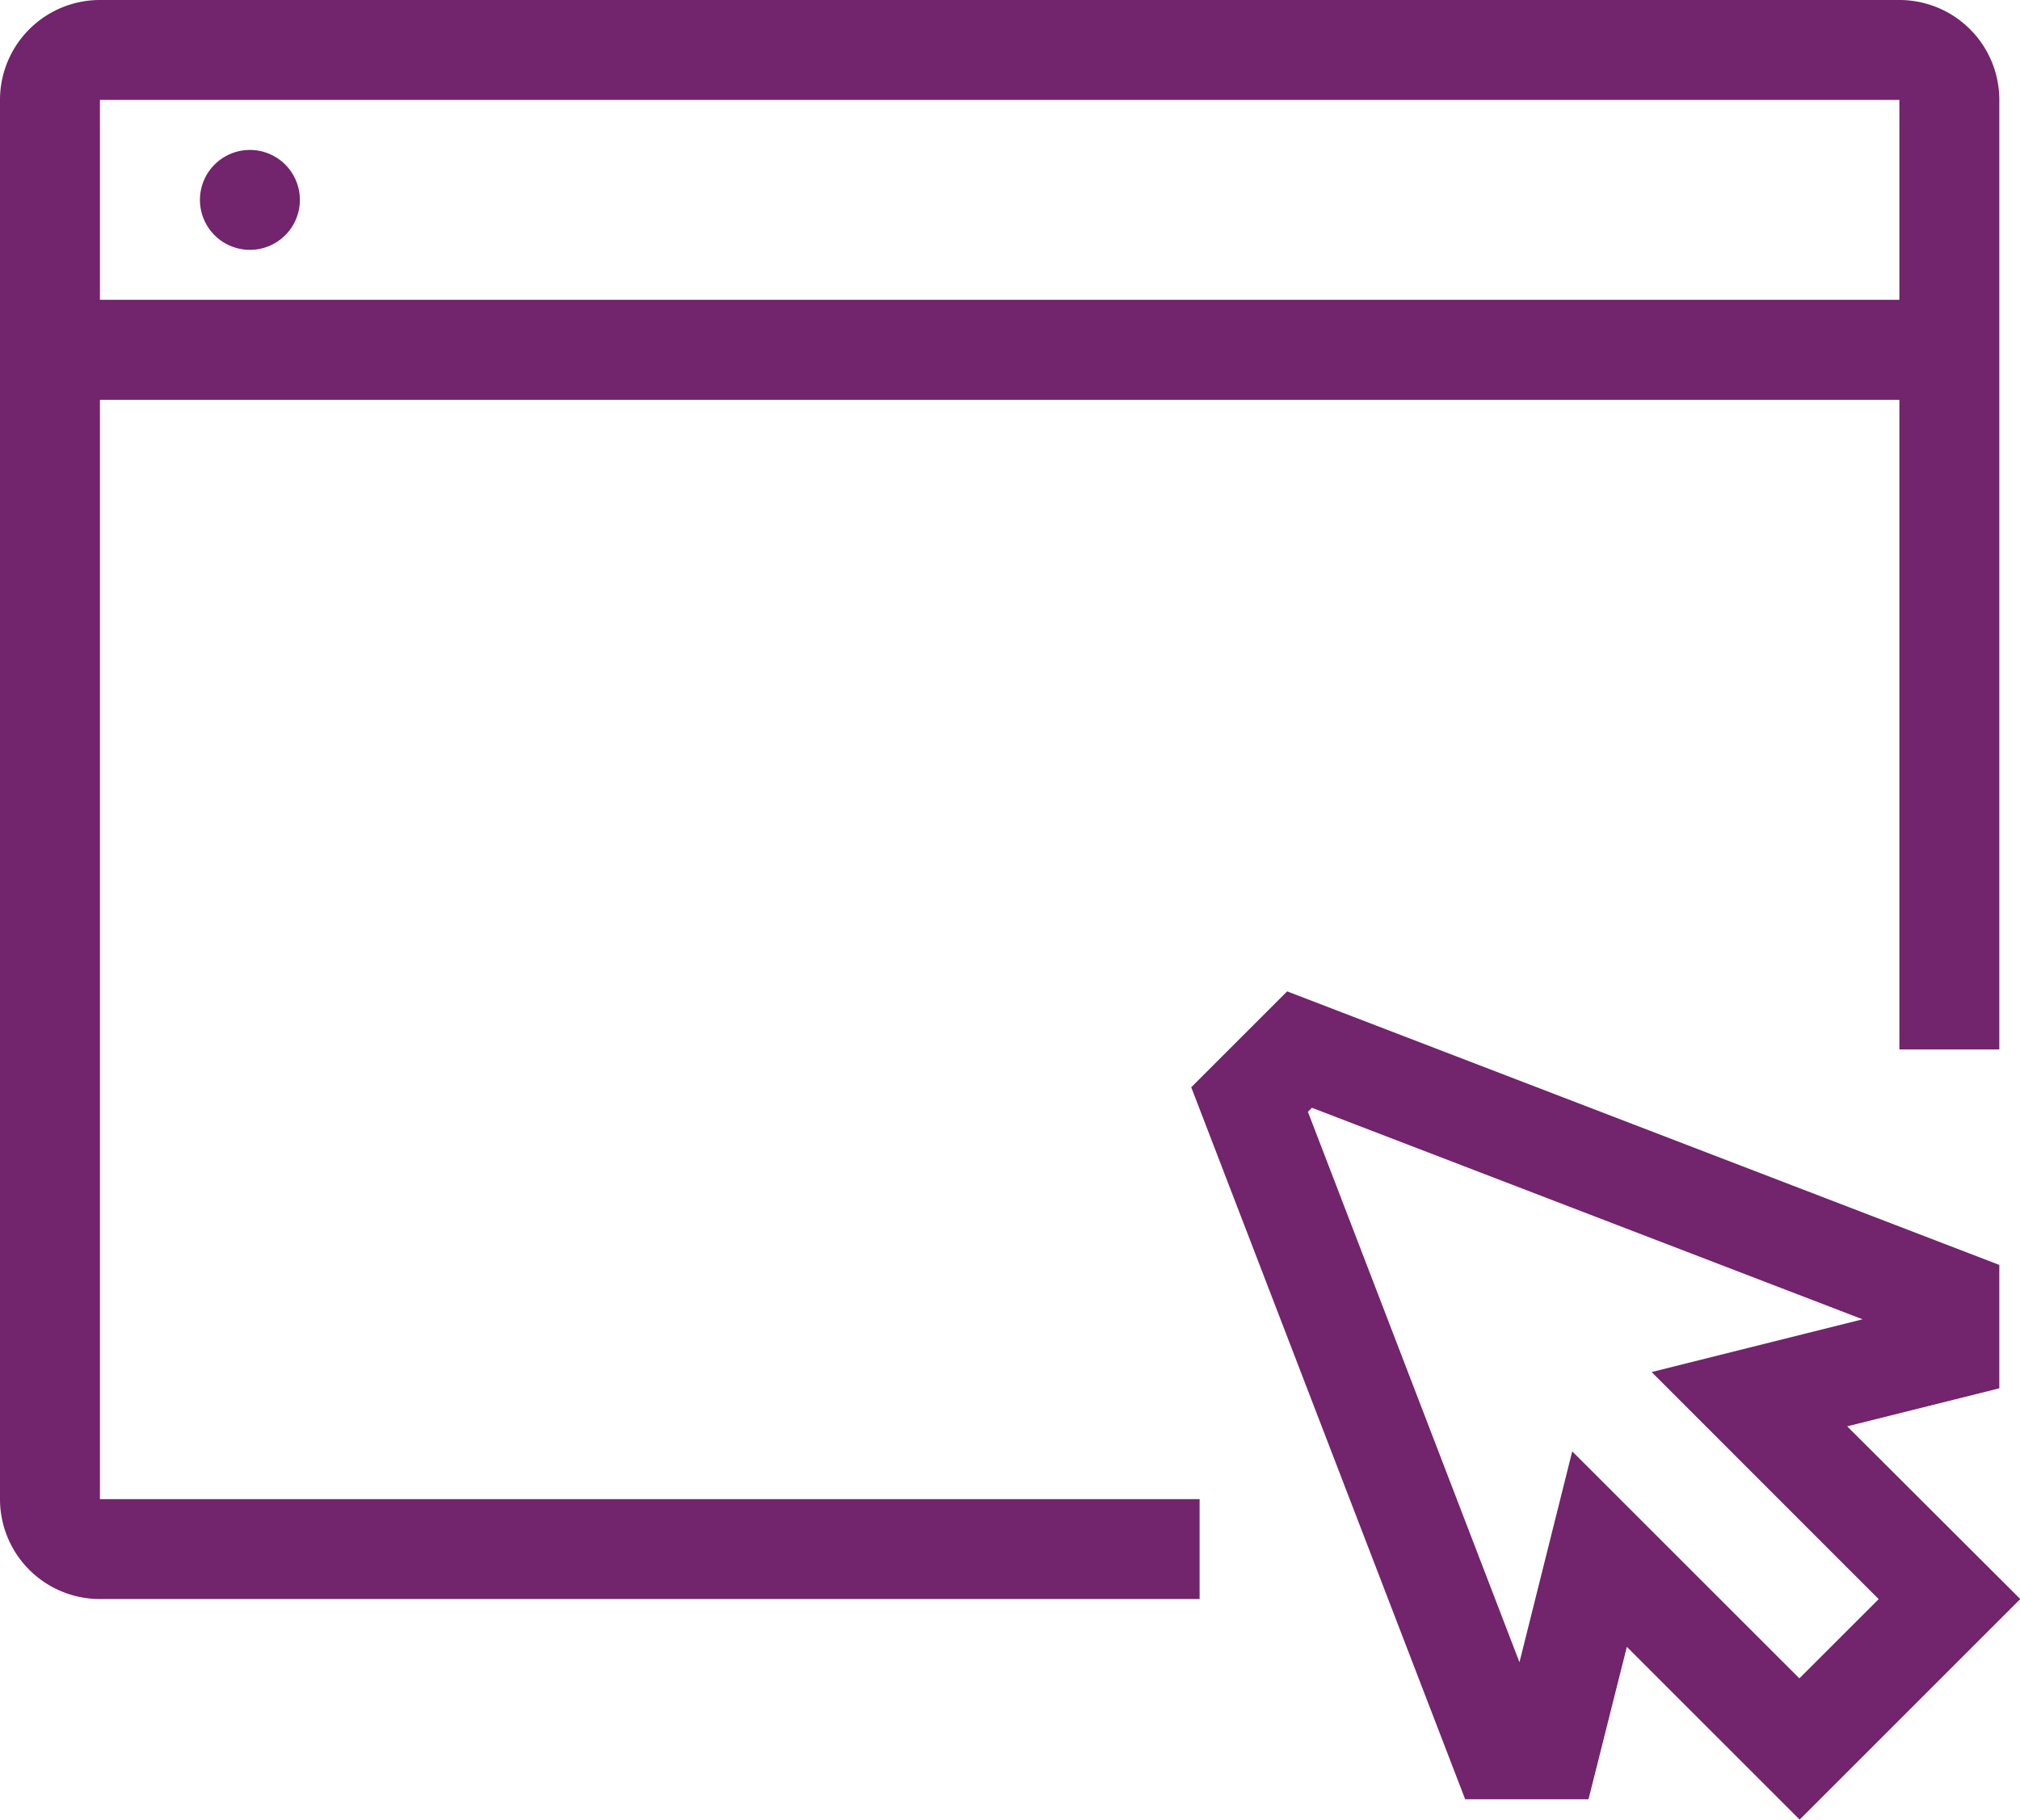 <svg xmlns="http://www.w3.org/2000/svg" width="26.075" height="23.495" viewBox="0 0 26.075 23.495">
  <g id="patient_website" transform="translate(0 0)">
    <path id="Path_54" data-name="Path 54" d="M5.29,13.162H28.518v8.388h1.29V9.29A1.29,1.29,0,0,0,28.518,8H5.29A1.29,1.29,0,0,0,4,9.29V27.356a1.29,1.29,0,0,0,1.29,1.29H19.485v-1.29H5.29ZM28.518,9.29v2.581H5.29V9.29ZM6.581,10.581a.645.645,0,1,1,.645.645A.645.645,0,0,1,6.581,10.581ZM27.844,26.416l1.964-.491V24.332L20.615,20.8l-1.238,1.238,3.536,9.193h1.592L25,29.263l2.231,2.231,2.848-2.848Zm-3.549.323-.681,2.723-2.731-7.107.052-.052,7.108,2.731-2.723.681,2.931,2.932L27.227,29.67Z" transform="translate(-4 -8)" fill="#72246c"/>
  </g>
</svg>
